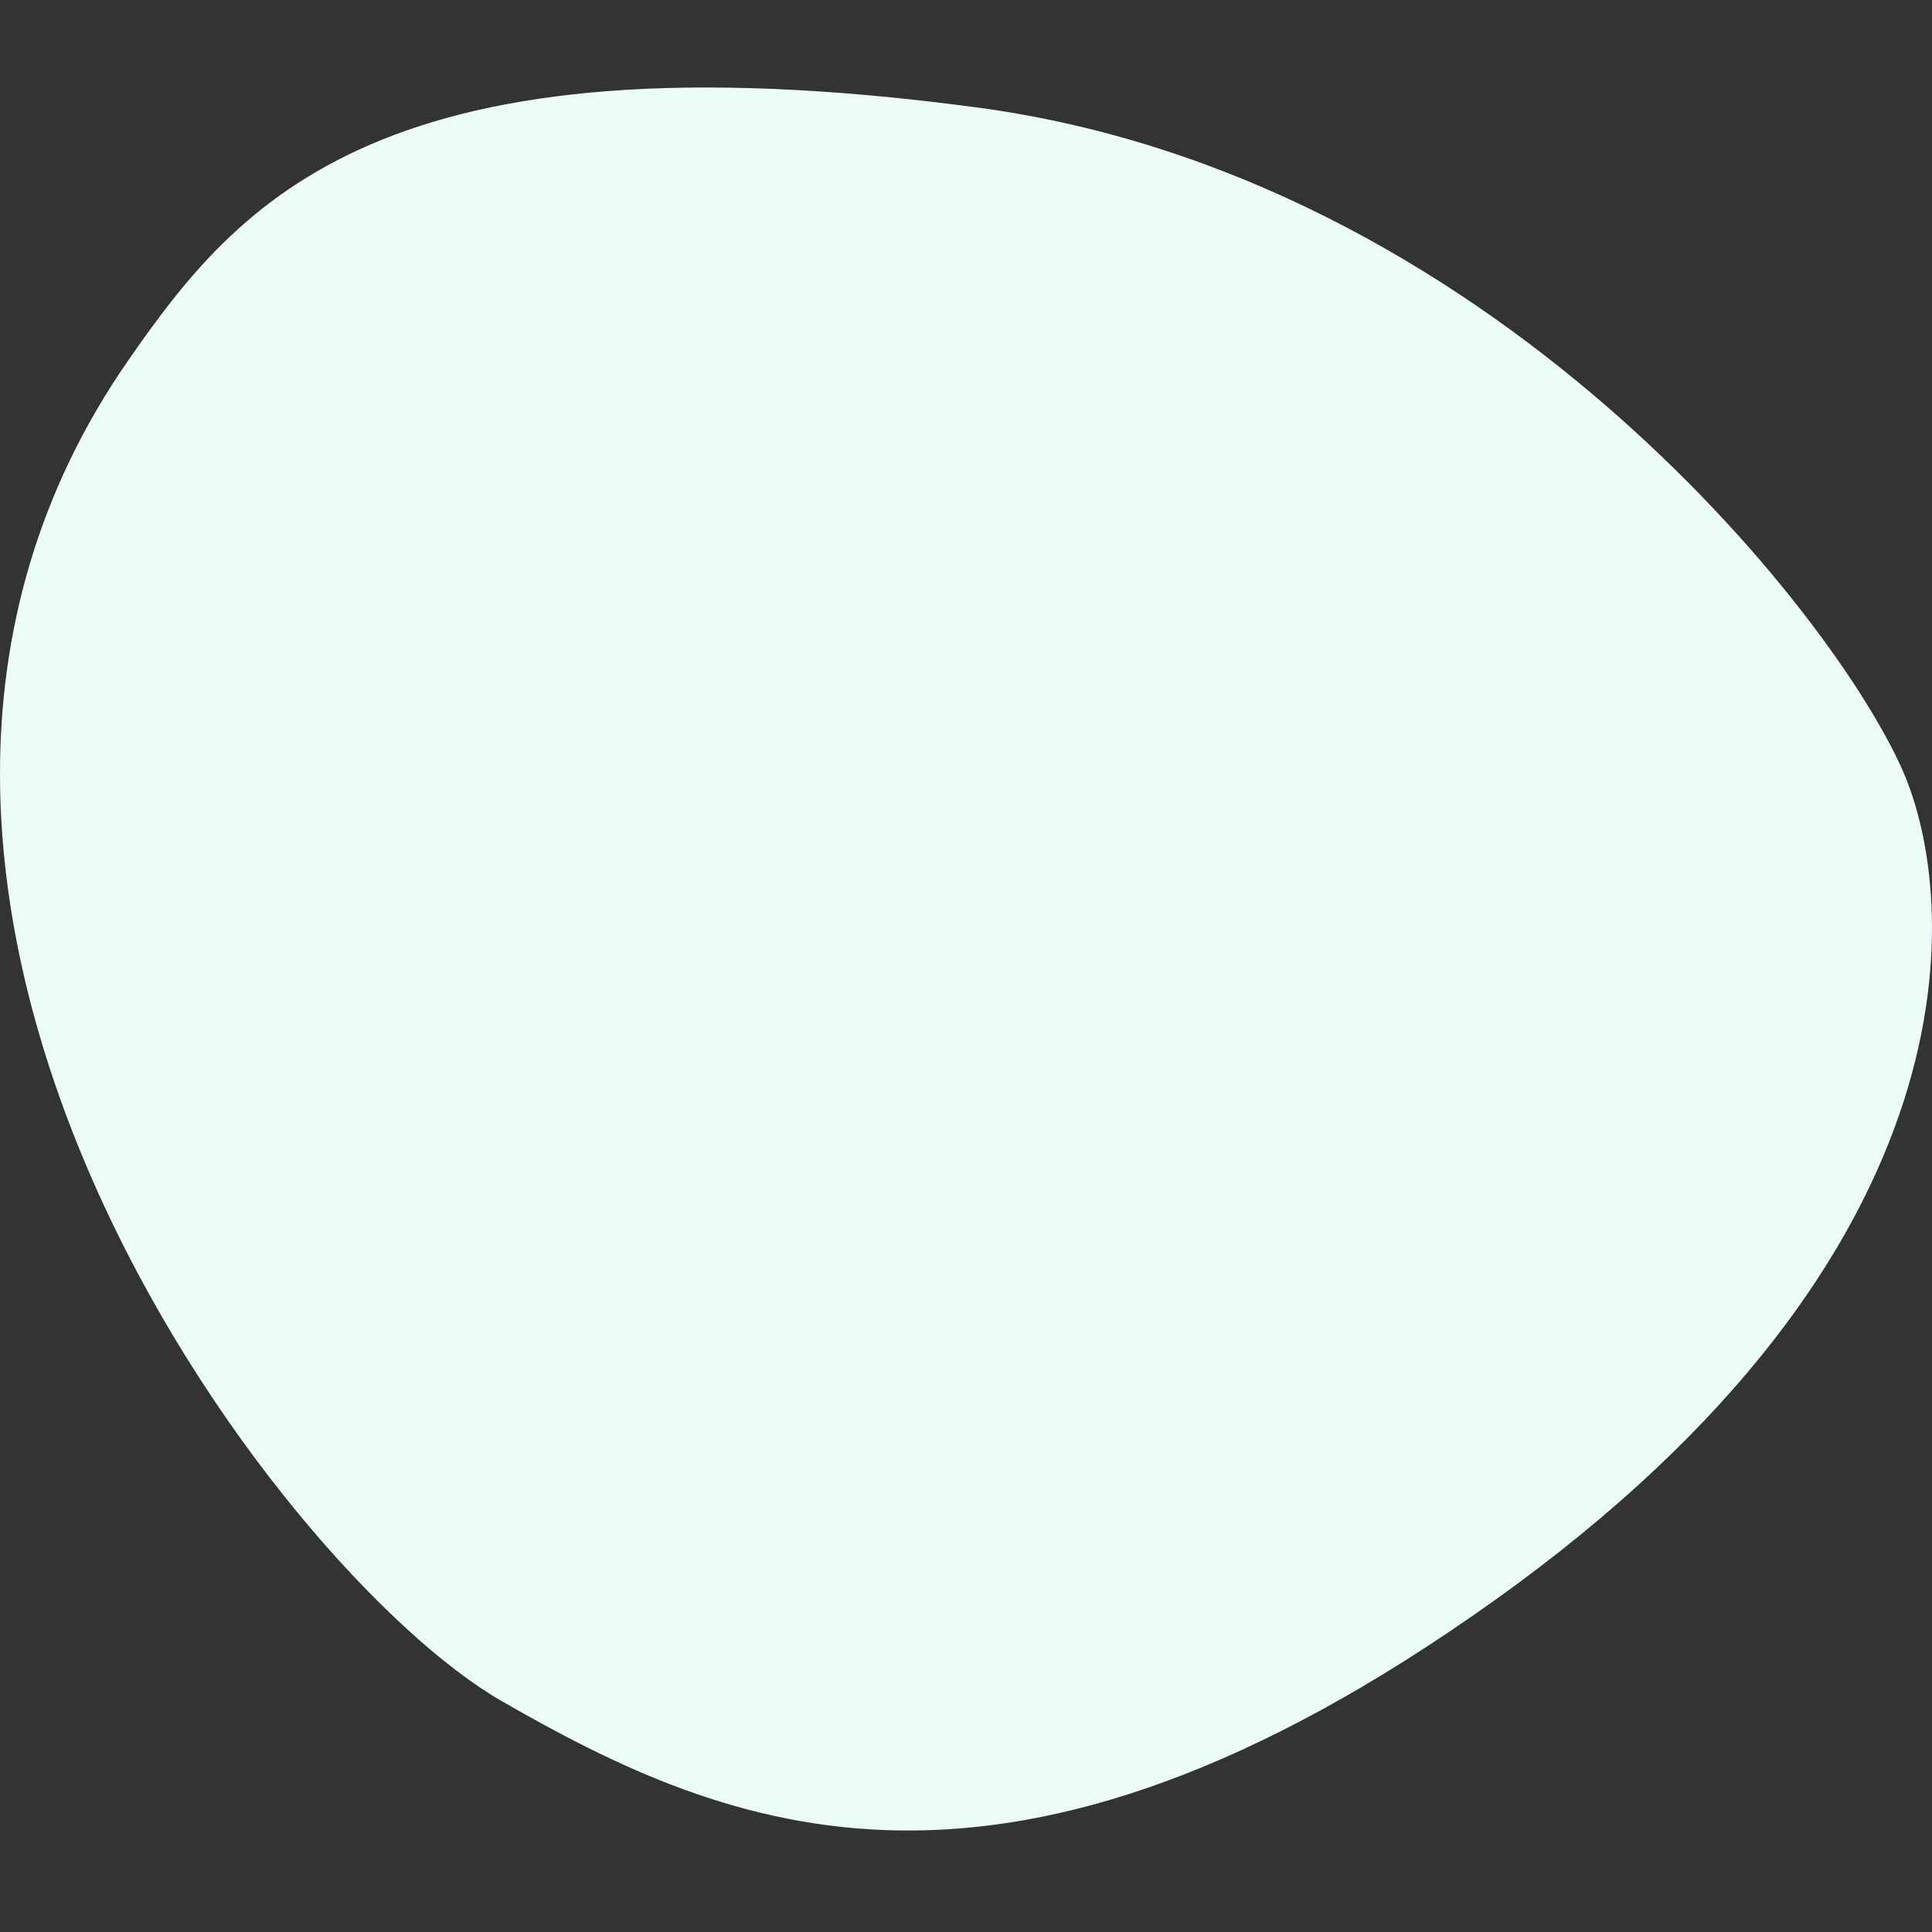 <?xml version="1.0" encoding="UTF-8"?> <svg xmlns="http://www.w3.org/2000/svg" viewBox="0 0 450.00 450.00" data-guides="{&quot;vertical&quot;:[],&quot;horizontal&quot;:[]}"><rect x="0" y="0" width="450.00" height="450.00" fill="#333333" stroke="none"/><defs></defs><path fill="#eafbf8" stroke="none" fill-opacity="1" stroke-width="1" stroke-opacity="1" class="st0" id="tSvgbe312a99e2" title="Path 1" d="M29.834 83.995C-55.532 206.984 64.093 365.909 116.882 396.236C169.671 426.562 234.257 454.077 348.257 372.648C462.257 291.22 456.22 209.17 443.164 179.459C426.879 142.393 346.457 40.913 227.518 25.023C88.8 6.498 55.586 46.891 29.834 83.995Z"></path></svg> 